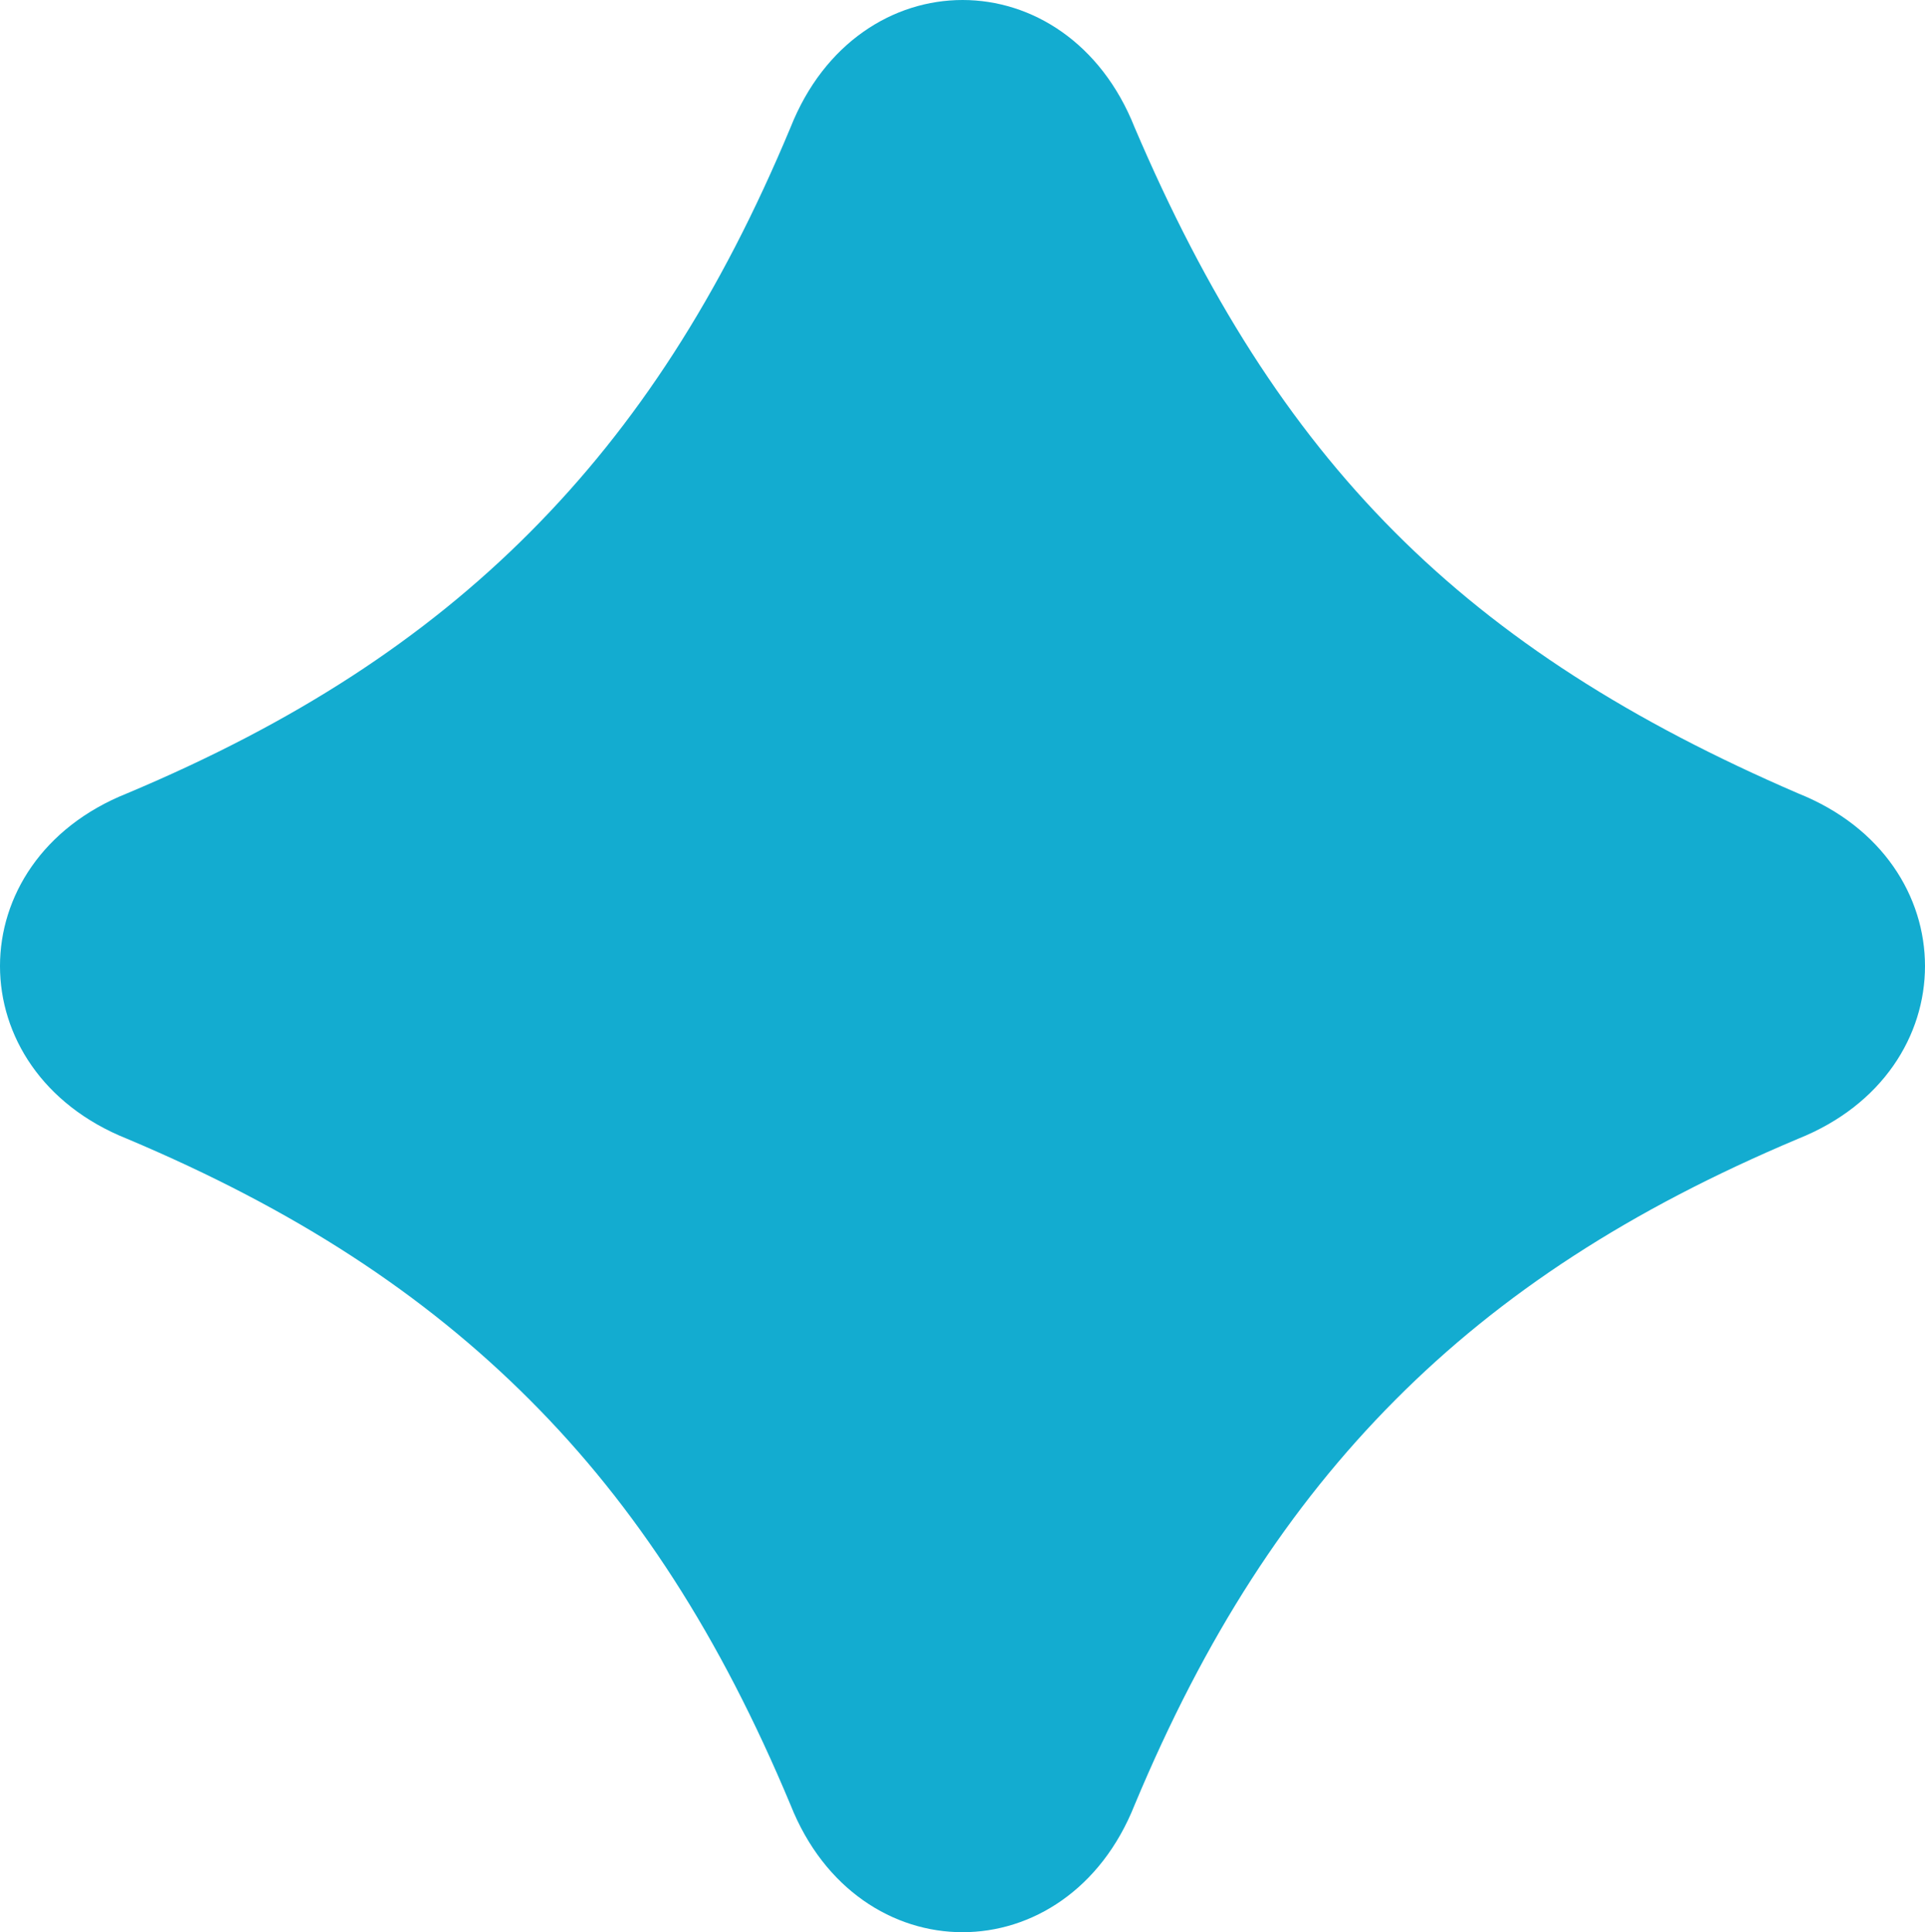 <?xml version="1.0" encoding="UTF-8"?> <svg xmlns="http://www.w3.org/2000/svg" width="270" height="271" viewBox="0 0 270 271" fill="none"> <path d="M252.218 111.282C275.927 120.767 275.927 150.226 252.218 159.711C228.671 169.63 210.579 181.392 195.673 196.378C180.767 211.365 169.021 229.495 159.138 253.154C149.686 276.949 120.334 276.949 110.883 253.154C100.999 229.495 89.28 211.338 74.347 196.378C59.414 181.419 41.349 169.63 17.802 159.711C-5.934 150.226 -5.934 120.767 17.802 111.282C41.349 101.39 59.441 89.602 74.347 74.642C89.253 59.682 101.026 41.498 110.883 17.866C120.334 -5.955 149.686 -5.955 159.138 17.866C179.201 64.886 205.34 91.065 252.218 111.282Z" fill="#13ACD0"></path> </svg> 